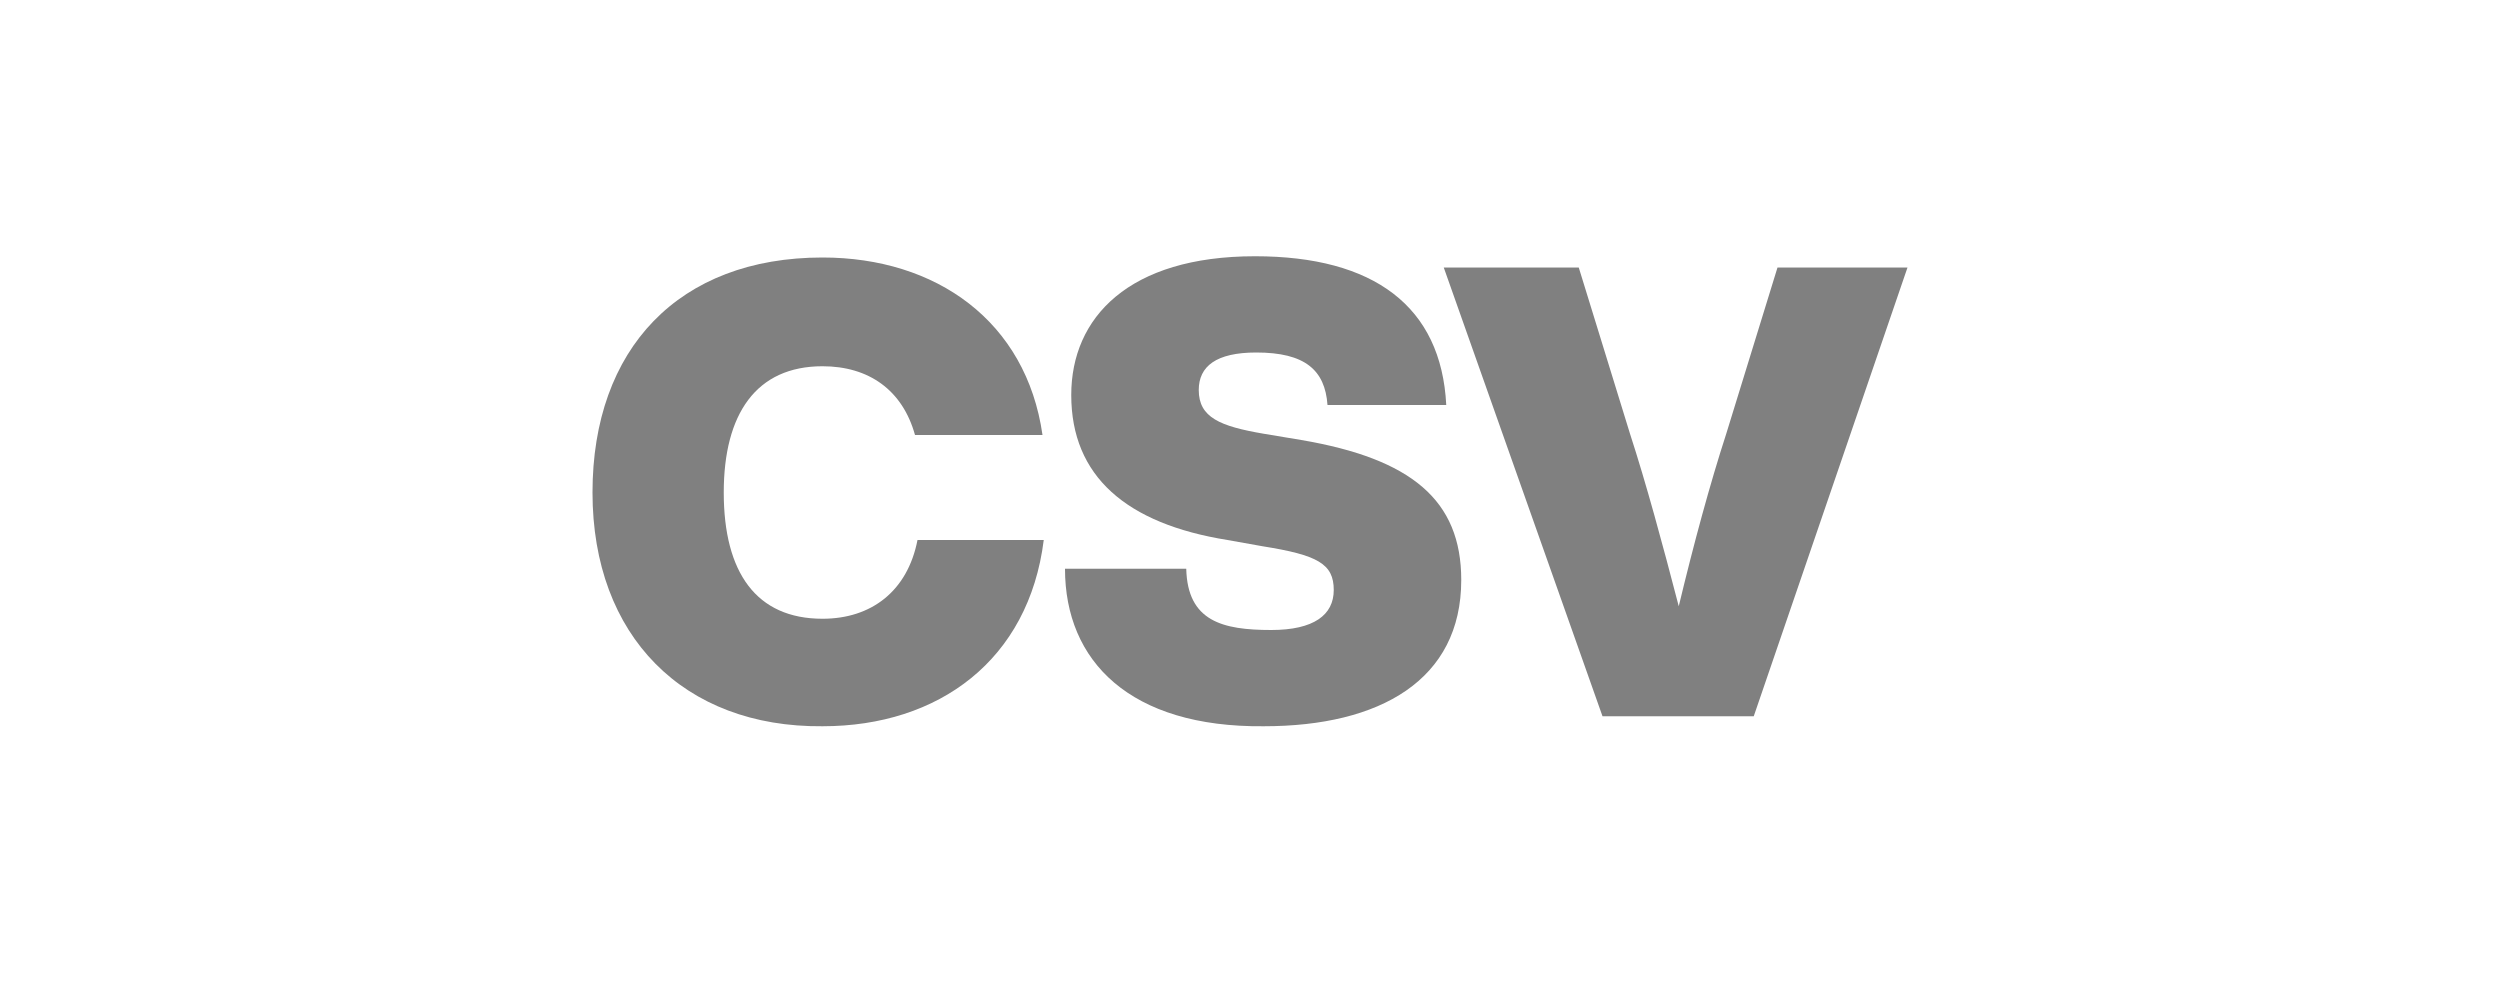 <svg xmlns="http://www.w3.org/2000/svg" xmlns:xlink="http://www.w3.org/1999/xlink" id="Ebene_1" x="0px" y="0px" viewBox="0 0 200 80" style="enable-background:new 0 0 200 80;" xml:space="preserve"><style type="text/css">	.st0{fill:#808080;}</style><g>	<path class="st0" d="M47.4,39.4c0-11.5,6.9-18.8,18.4-18.8c9.1,0,16.3,5.1,17.6,14.2H73.2c-1-3.6-3.7-5.5-7.4-5.5  c-5.3,0-7.9,3.8-7.9,10.1c0,6.4,2.6,10.1,7.9,10.1c3.9,0,6.8-2.2,7.6-6.3h10.1c-1.2,9.6-8.4,14.9-17.7,14.9  C54.7,58.2,47.4,50.9,47.4,39.4z"></path>	<path class="st0" d="M85.2,45.5h9.7c0.1,4.2,2.9,4.9,6.8,4.9c3.4,0,5-1.2,5-3.2c0-2.1-1.3-2.8-5.7-3.5l-2.8-0.5  c-8.1-1.3-12.5-5.1-12.5-11.6c0-6.2,4.6-11.1,14.7-11.1c9.5,0,14.9,4,15.3,11.9h-9.5c-0.2-2.8-1.8-4.2-5.7-4.2  c-3.2,0-4.6,1.1-4.6,3c0,2.2,1.7,2.9,5.2,3.5l3,0.5c8.8,1.5,12.8,4.8,12.8,11.2c0,8-6.5,11.7-15.8,11.7  C90.4,58.2,85.2,52.9,85.2,45.5z"></path>	<path class="st0" d="M152.6,21.4l-12.3,35.9h-12.1l-12.7-35.9h10.8l4.1,13.3c1.3,4,2.6,8.8,3.9,13.8c1.2-5,2.5-9.8,3.8-13.8  l4.1-13.3H152.6z"></path></g></svg>